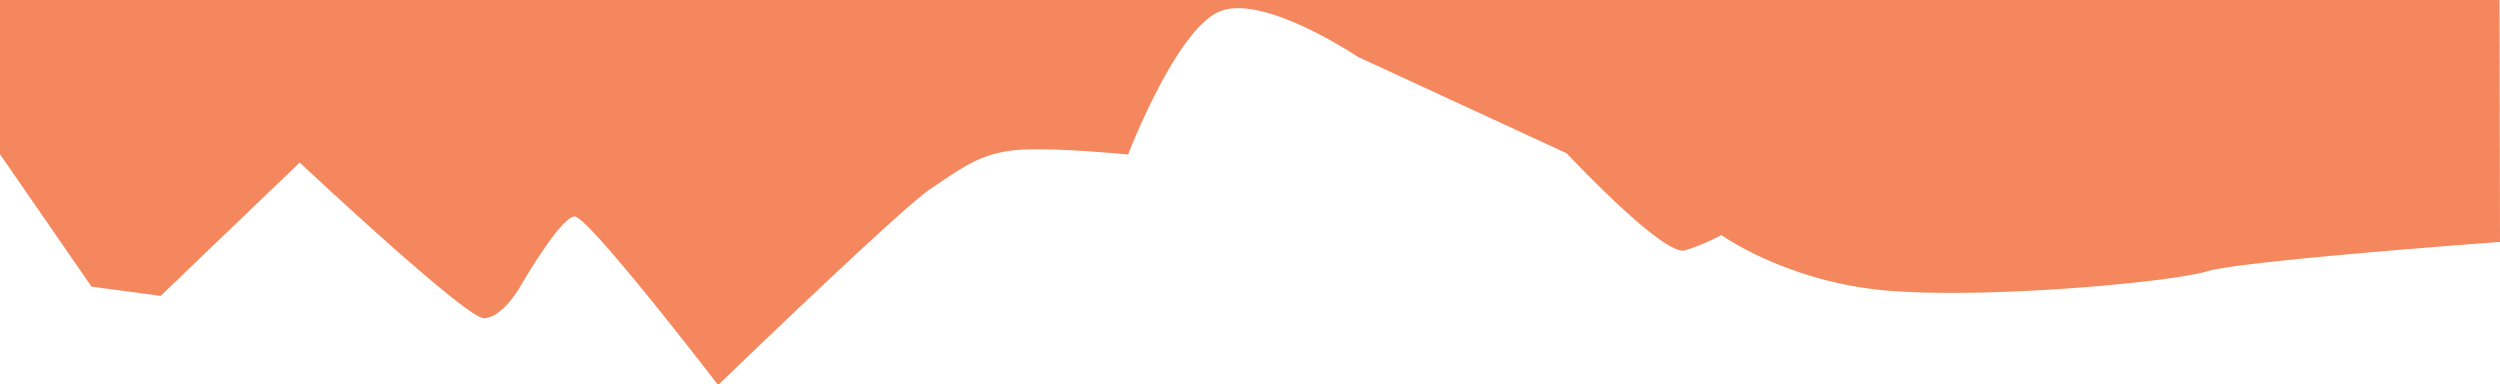 <?xml version="1.0" encoding="UTF-8"?> <svg xmlns="http://www.w3.org/2000/svg" id="Слой_1" data-name="Слой 1" viewBox="0 0 1600 246"> <defs> <style>.cls-1{fill:#f5875e;}</style> </defs> <path class="cls-1" d="M-.35-833V98.2l58.93,85.24,44.24,5.91,89-85.34s106.06,99.52,117.74,99.61,23.13-19.77,23.13-19.77,26.15-45.49,35.17-45.28,91.75,107.85,91.75,107.85S576.37,133.56,595.77,120.68,626.26,99,647.63,96.32,722,98.88,722,98.88s30.95-81,59.19-91.8,87.77,29.27,87.77,29.27L1002.7,98.12s62.11,66.39,75.74,62.08a130.57,130.57,0,0,0,23.23-9.78s43.85,31.49,110.82,35.94,177.68-6,200.23-12.77S1600,154.84,1600,154.84L1597.93-833Z"></path> </svg> 